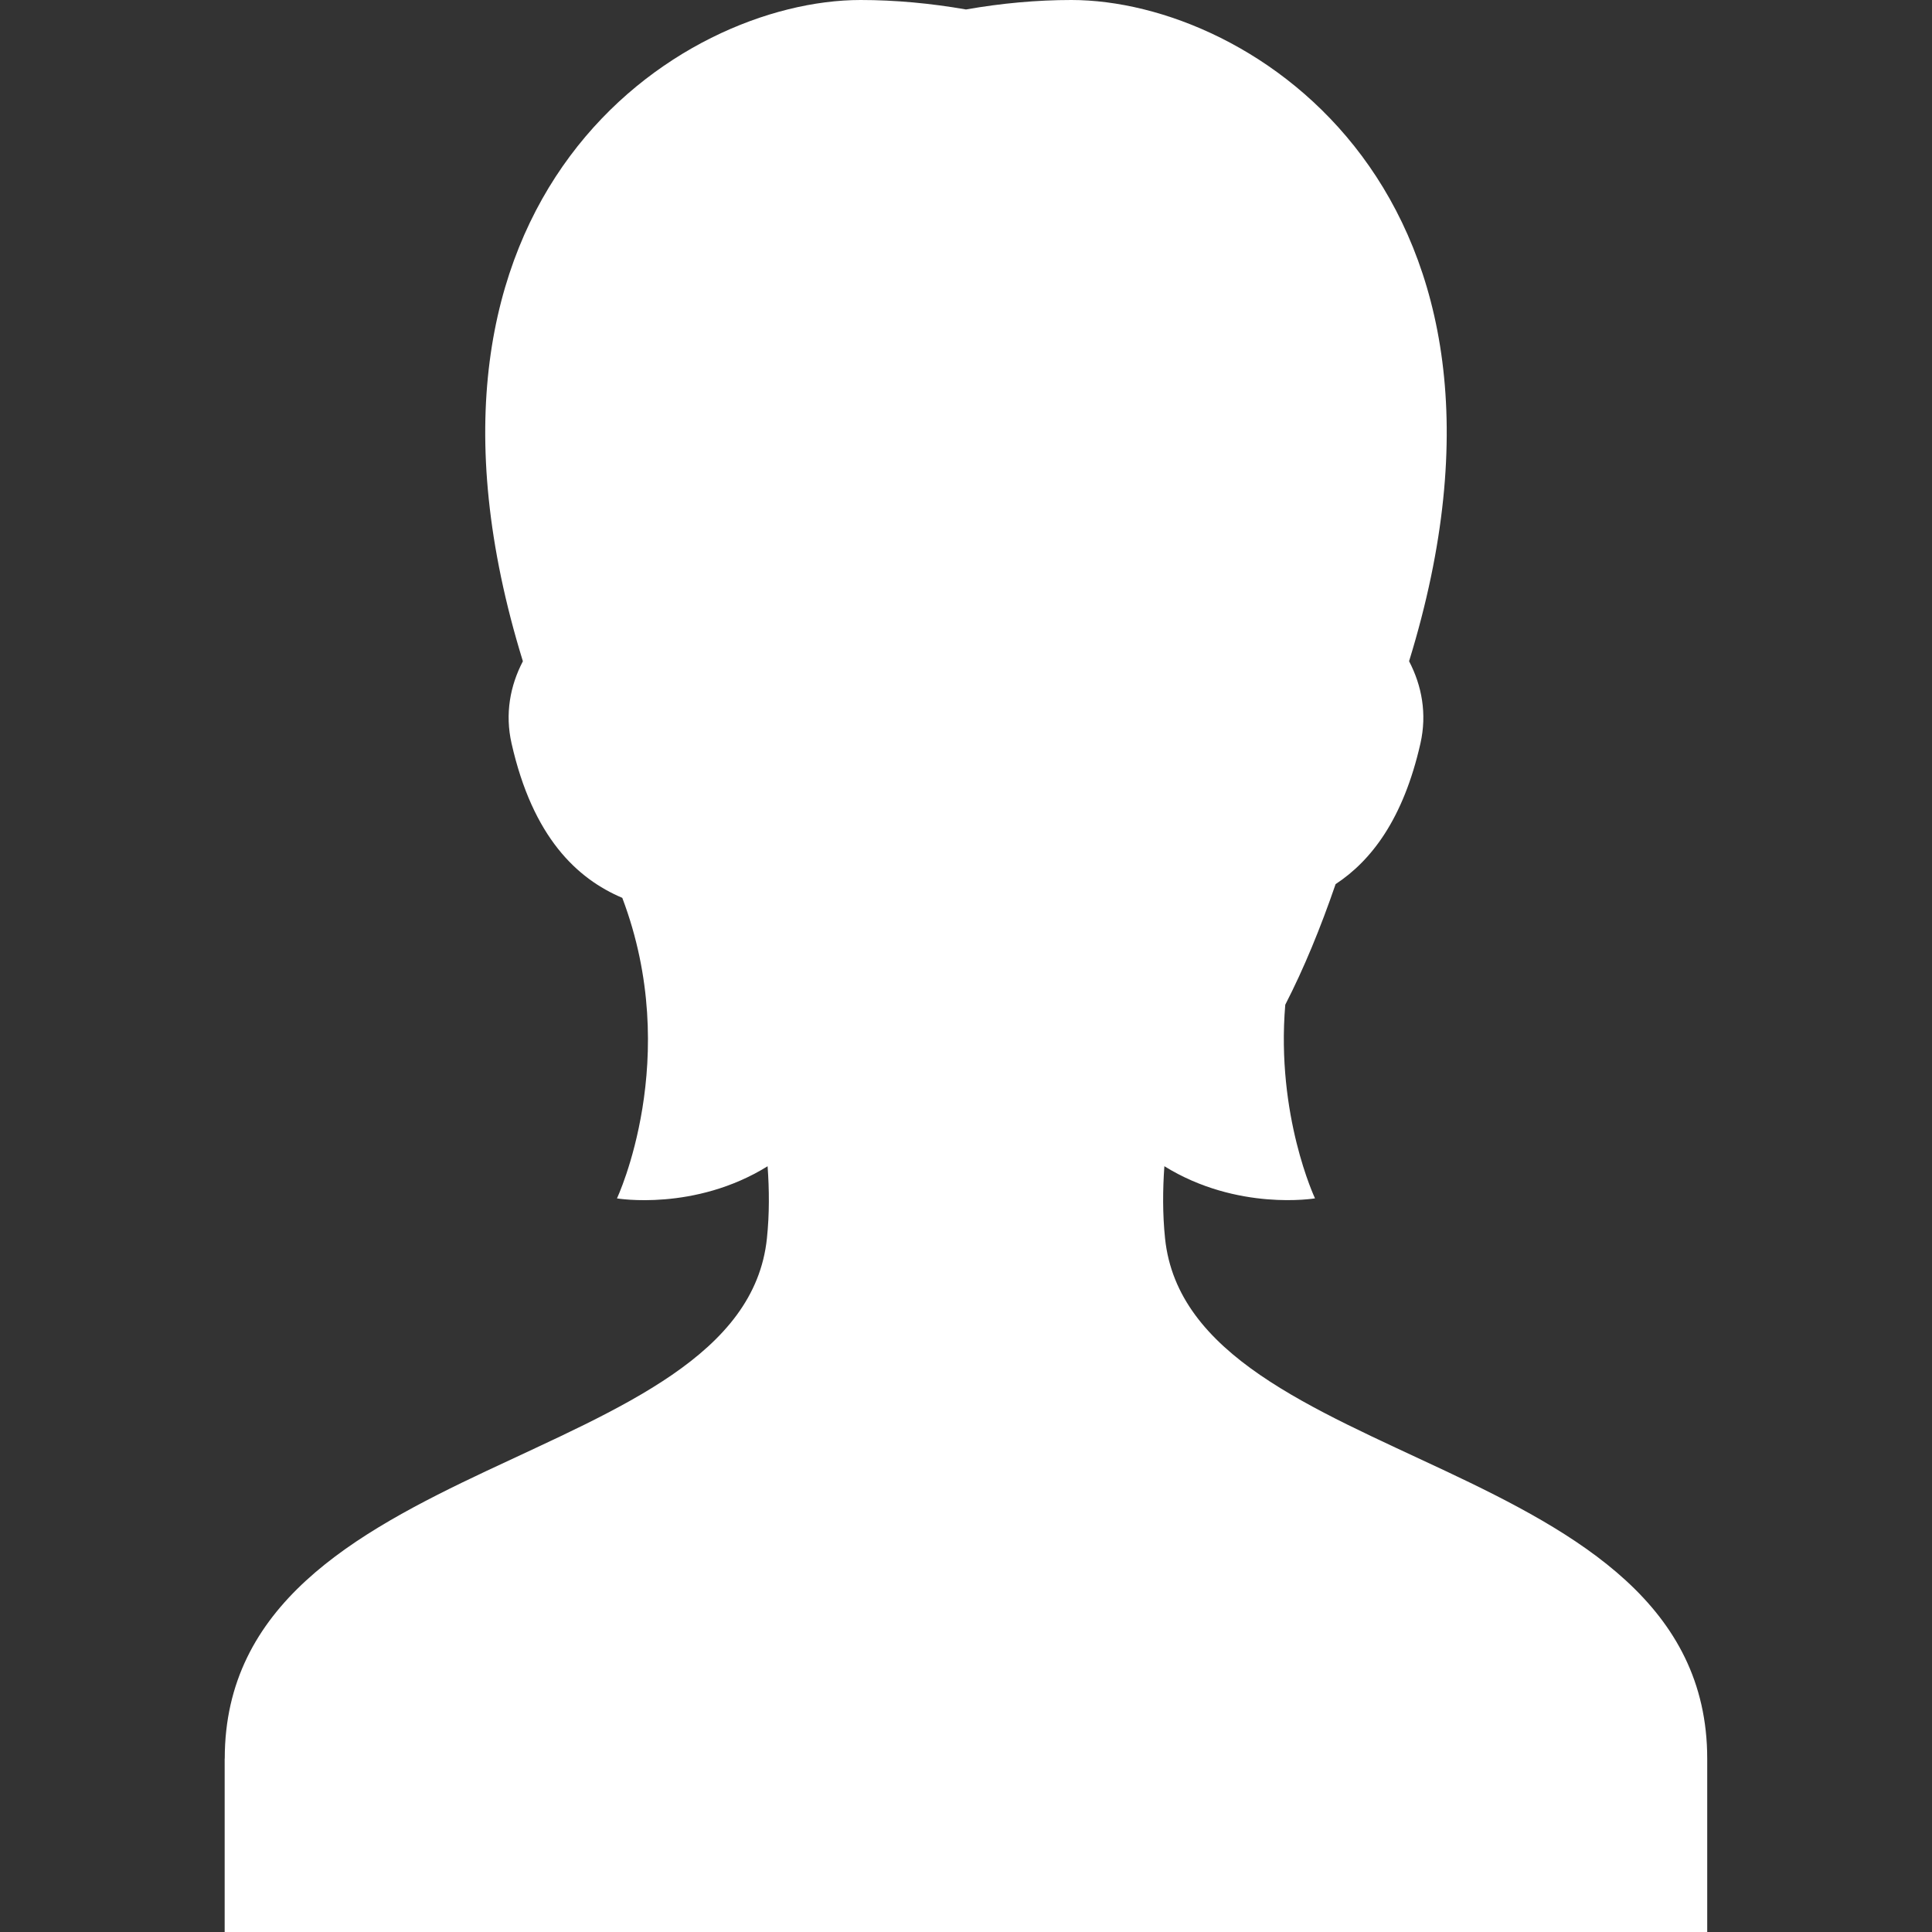 <?xml version="1.0" encoding="UTF-8"?>
<svg id="_2" data-name="2" xmlns="http://www.w3.org/2000/svg" viewBox="0 0 512 512">
  <rect x="0" y="0" width="512" height="512" fill="#333333" stroke="none"/>
  <g>
    <path d="M308.75,328.17c-.67-6.46-.62-12.93-.18-19.11,19.36,12,39.92,8.52,39.92,8.52,0,0-10.36-21.91-7.88-51.32,4.94-9.61,9.35-20.35,13.34-31.96,9.4-6.17,17.93-17.18,22.48-37.28,1.77-7.85.38-15.3-3.01-21.79C411.45,51.85,331.89,0,283.92,0c-9.08,0-18.58.86-27.92,2.51-9.35-1.64-18.84-2.51-27.93-2.51-47.97,0-127.53,51.85-89.5,175.24-3.39,6.49-4.78,13.94-3,21.78,5.63,24.92,17.39,35.86,29.34,40.92,16.1,42.5-1.41,79.65-1.41,79.65,0,0,20.56,3.48,39.92-8.52.45,6.18.5,12.65-.18,19.11-6.42,61.85-143.68,56.46-143.68,137.87v45.96h392.87v-45.96c0-81.41-137.26-76.02-143.68-137.87Z" fill="#fff"/>
    <path d="M59.57,466.04v45.96h196.43" fill="#fff"/>
  </g>
  <rect width="512" height="512" fill="none"/>
</svg>